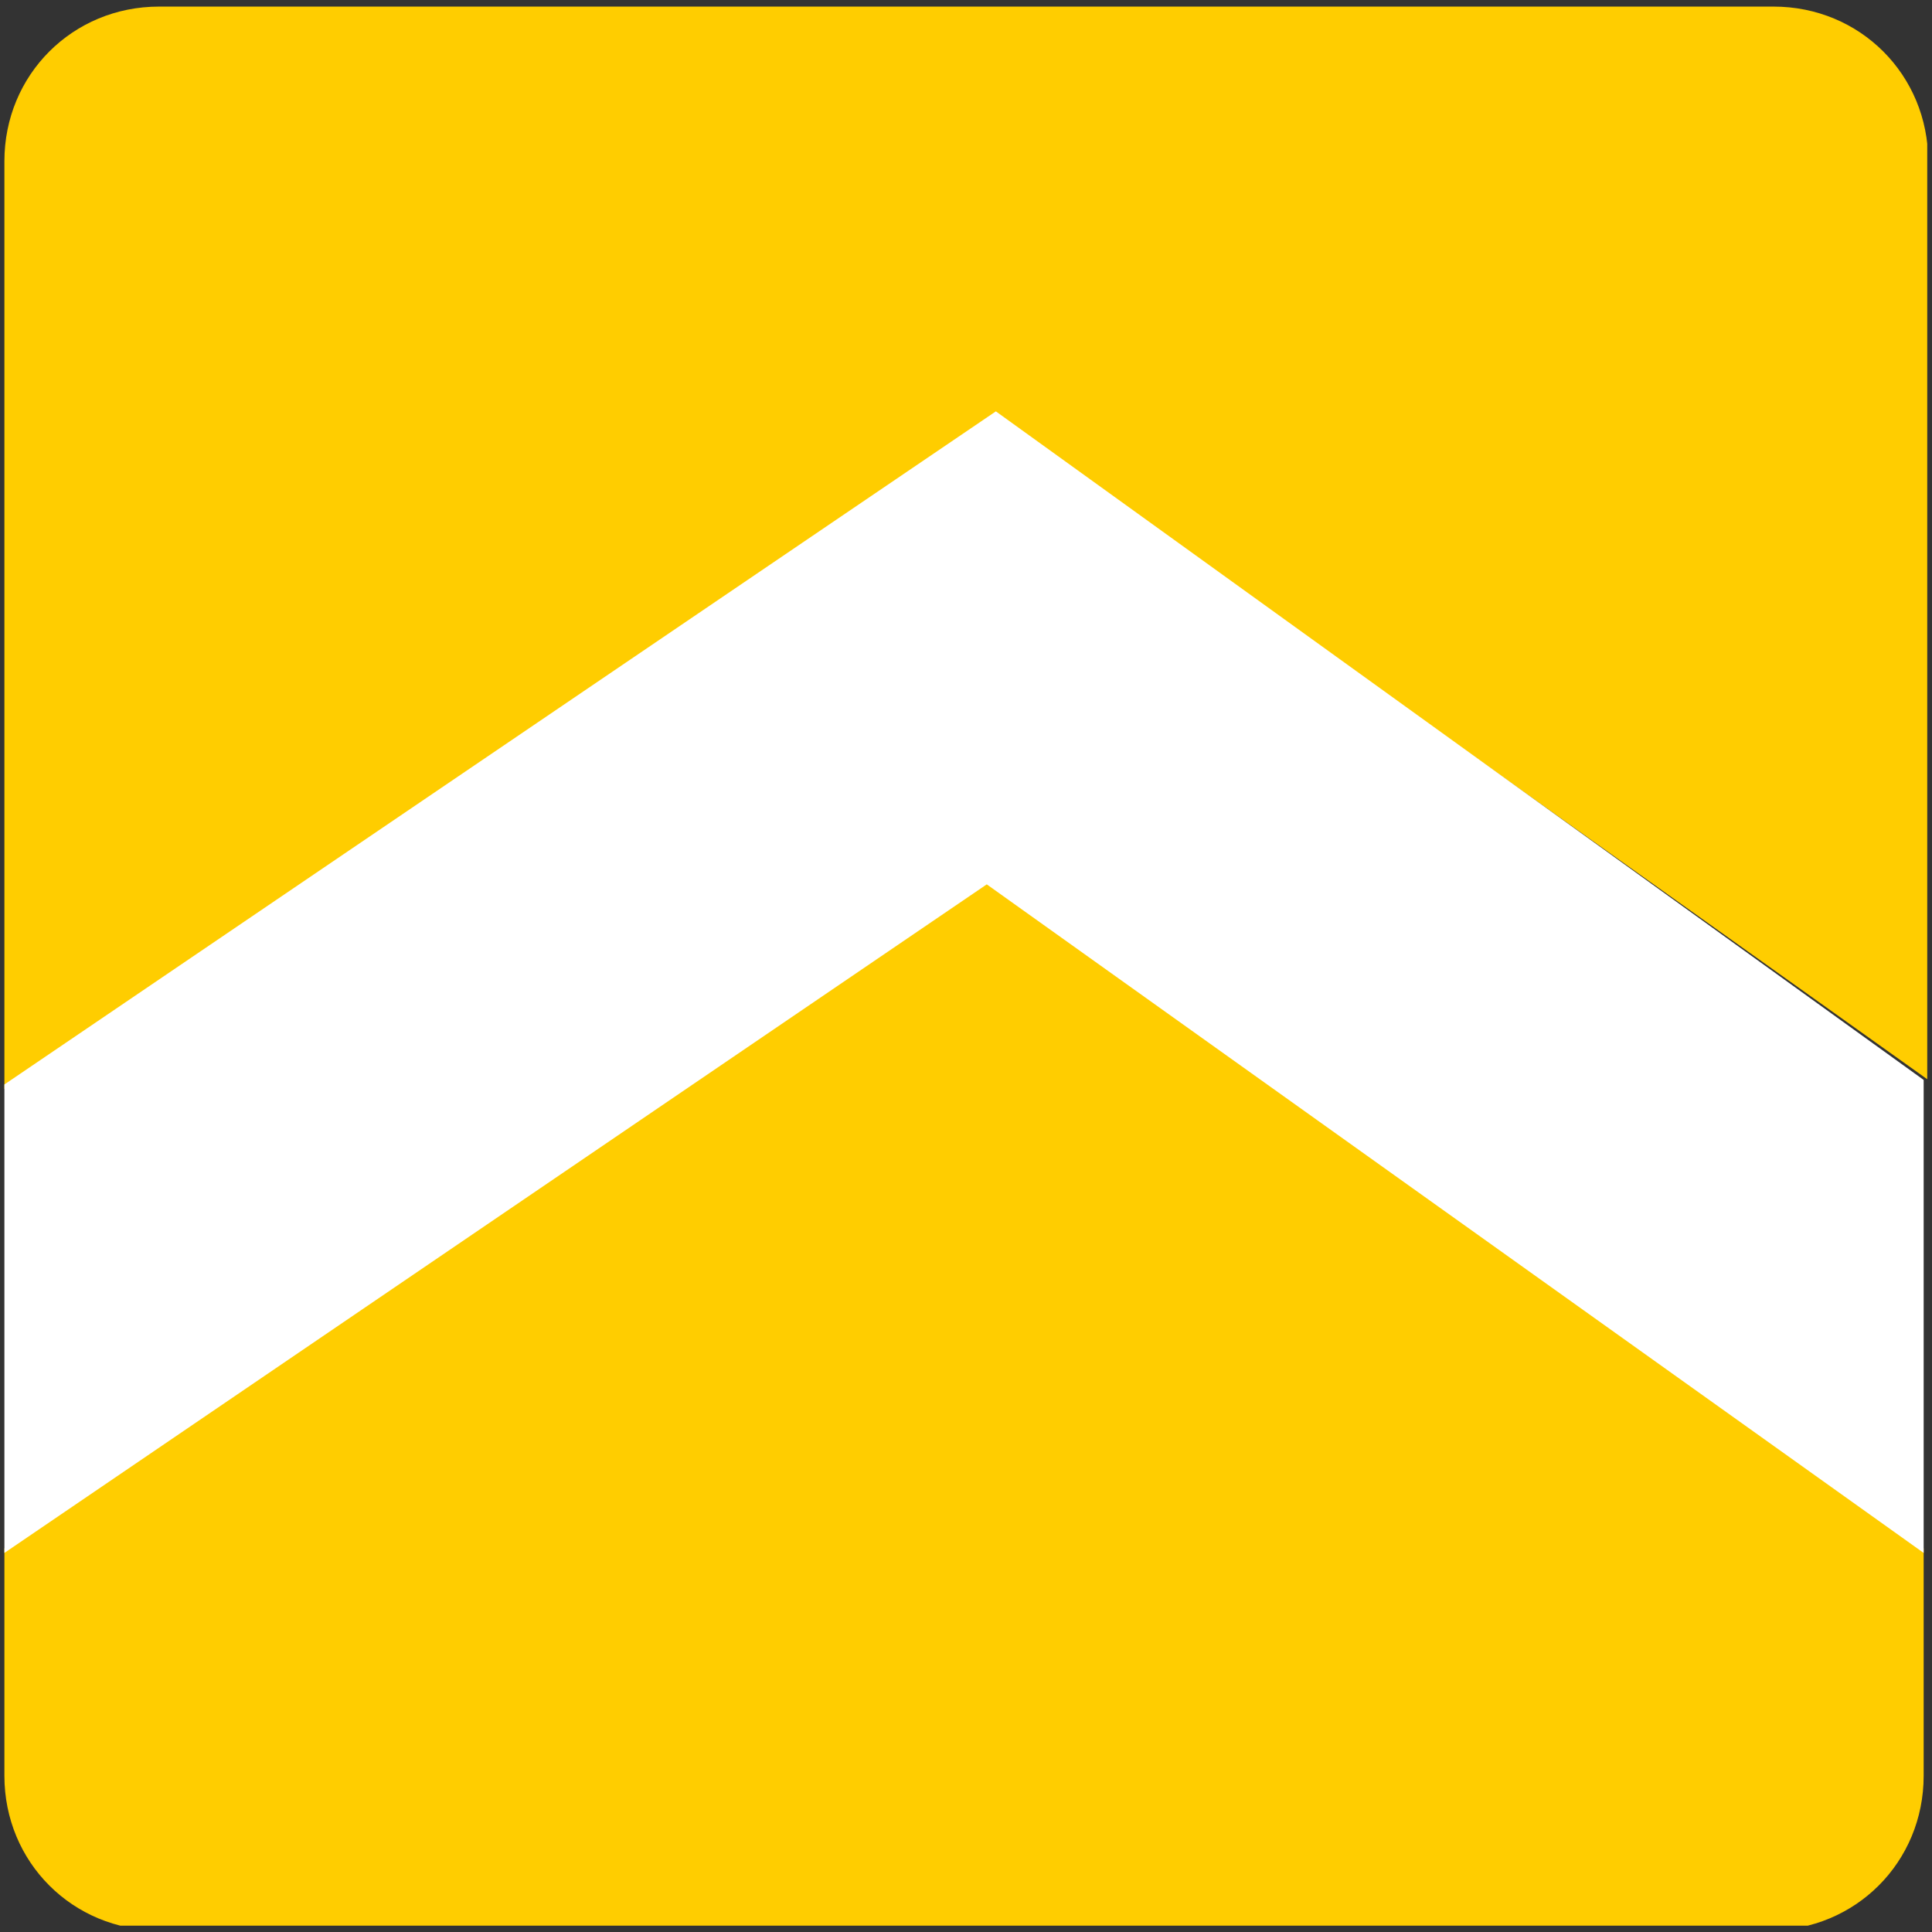 <?xml version="1.0" encoding="UTF-8" standalone="no"?><!DOCTYPE svg PUBLIC "-//W3C//DTD SVG 1.1//EN" "http://www.w3.org/Graphics/SVG/1.1/DTD/svg11.dtd"><svg width="100%" height="100%" viewBox="0 0 177 177" version="1.1" xmlns="http://www.w3.org/2000/svg" xmlns:xlink="http://www.w3.org/1999/xlink" xml:space="preserve" xmlns:serif="http://www.serif.com/" style="fill-rule:evenodd;clip-rule:evenodd;stroke-linejoin:round;stroke-miterlimit:2;"><rect x="0" y="0" width="177" height="177" fill="#333333" stroke="none"/><rect id="Artboard1" x="-0" y="0" width="176.563" height="176.418" style="fill:none;"/><clipPath id="_clip1"><rect x="-0" y="0" width="176.563" height="176.418"/></clipPath><g clip-path="url(#_clip1)"><path id="down" d="M173.736,140.187l-83.333,-59.583l-87.917,60c-0.833,0.417 -1.25,0.833 -2.083,1.25l-0,20.833c-0,7.917 6.25,14.167 14.166,14.167l147.5,-0c7.917,-0 14.167,-6.25 14.167,-14.167l-0,-20.833c-0.833,-0.417 -1.667,-0.833 -2.5,-1.667Z" style="fill:#ffcd00;fill-rule:nonzero;"/><path id="up" d="M91.236,38.104l85.417,60.833l-0,-84.166c-0,-7.917 -6.25,-14.167 -14.167,-14.167l-147.917,-0c-7.916,-0 -14.166,6.25 -14.166,14.167l-0,85l90.833,-61.667Z" style="fill:#ffcd00;fill-rule:nonzero;"/><path id="arrow" d="M0.403,142.271l90,-61.25l85.833,61.25l-0,-43.334l-85,-61.25l-90.833,61.667l-0,42.917Z" style="fill:#fff;fill-rule:nonzero;"/></g></svg>